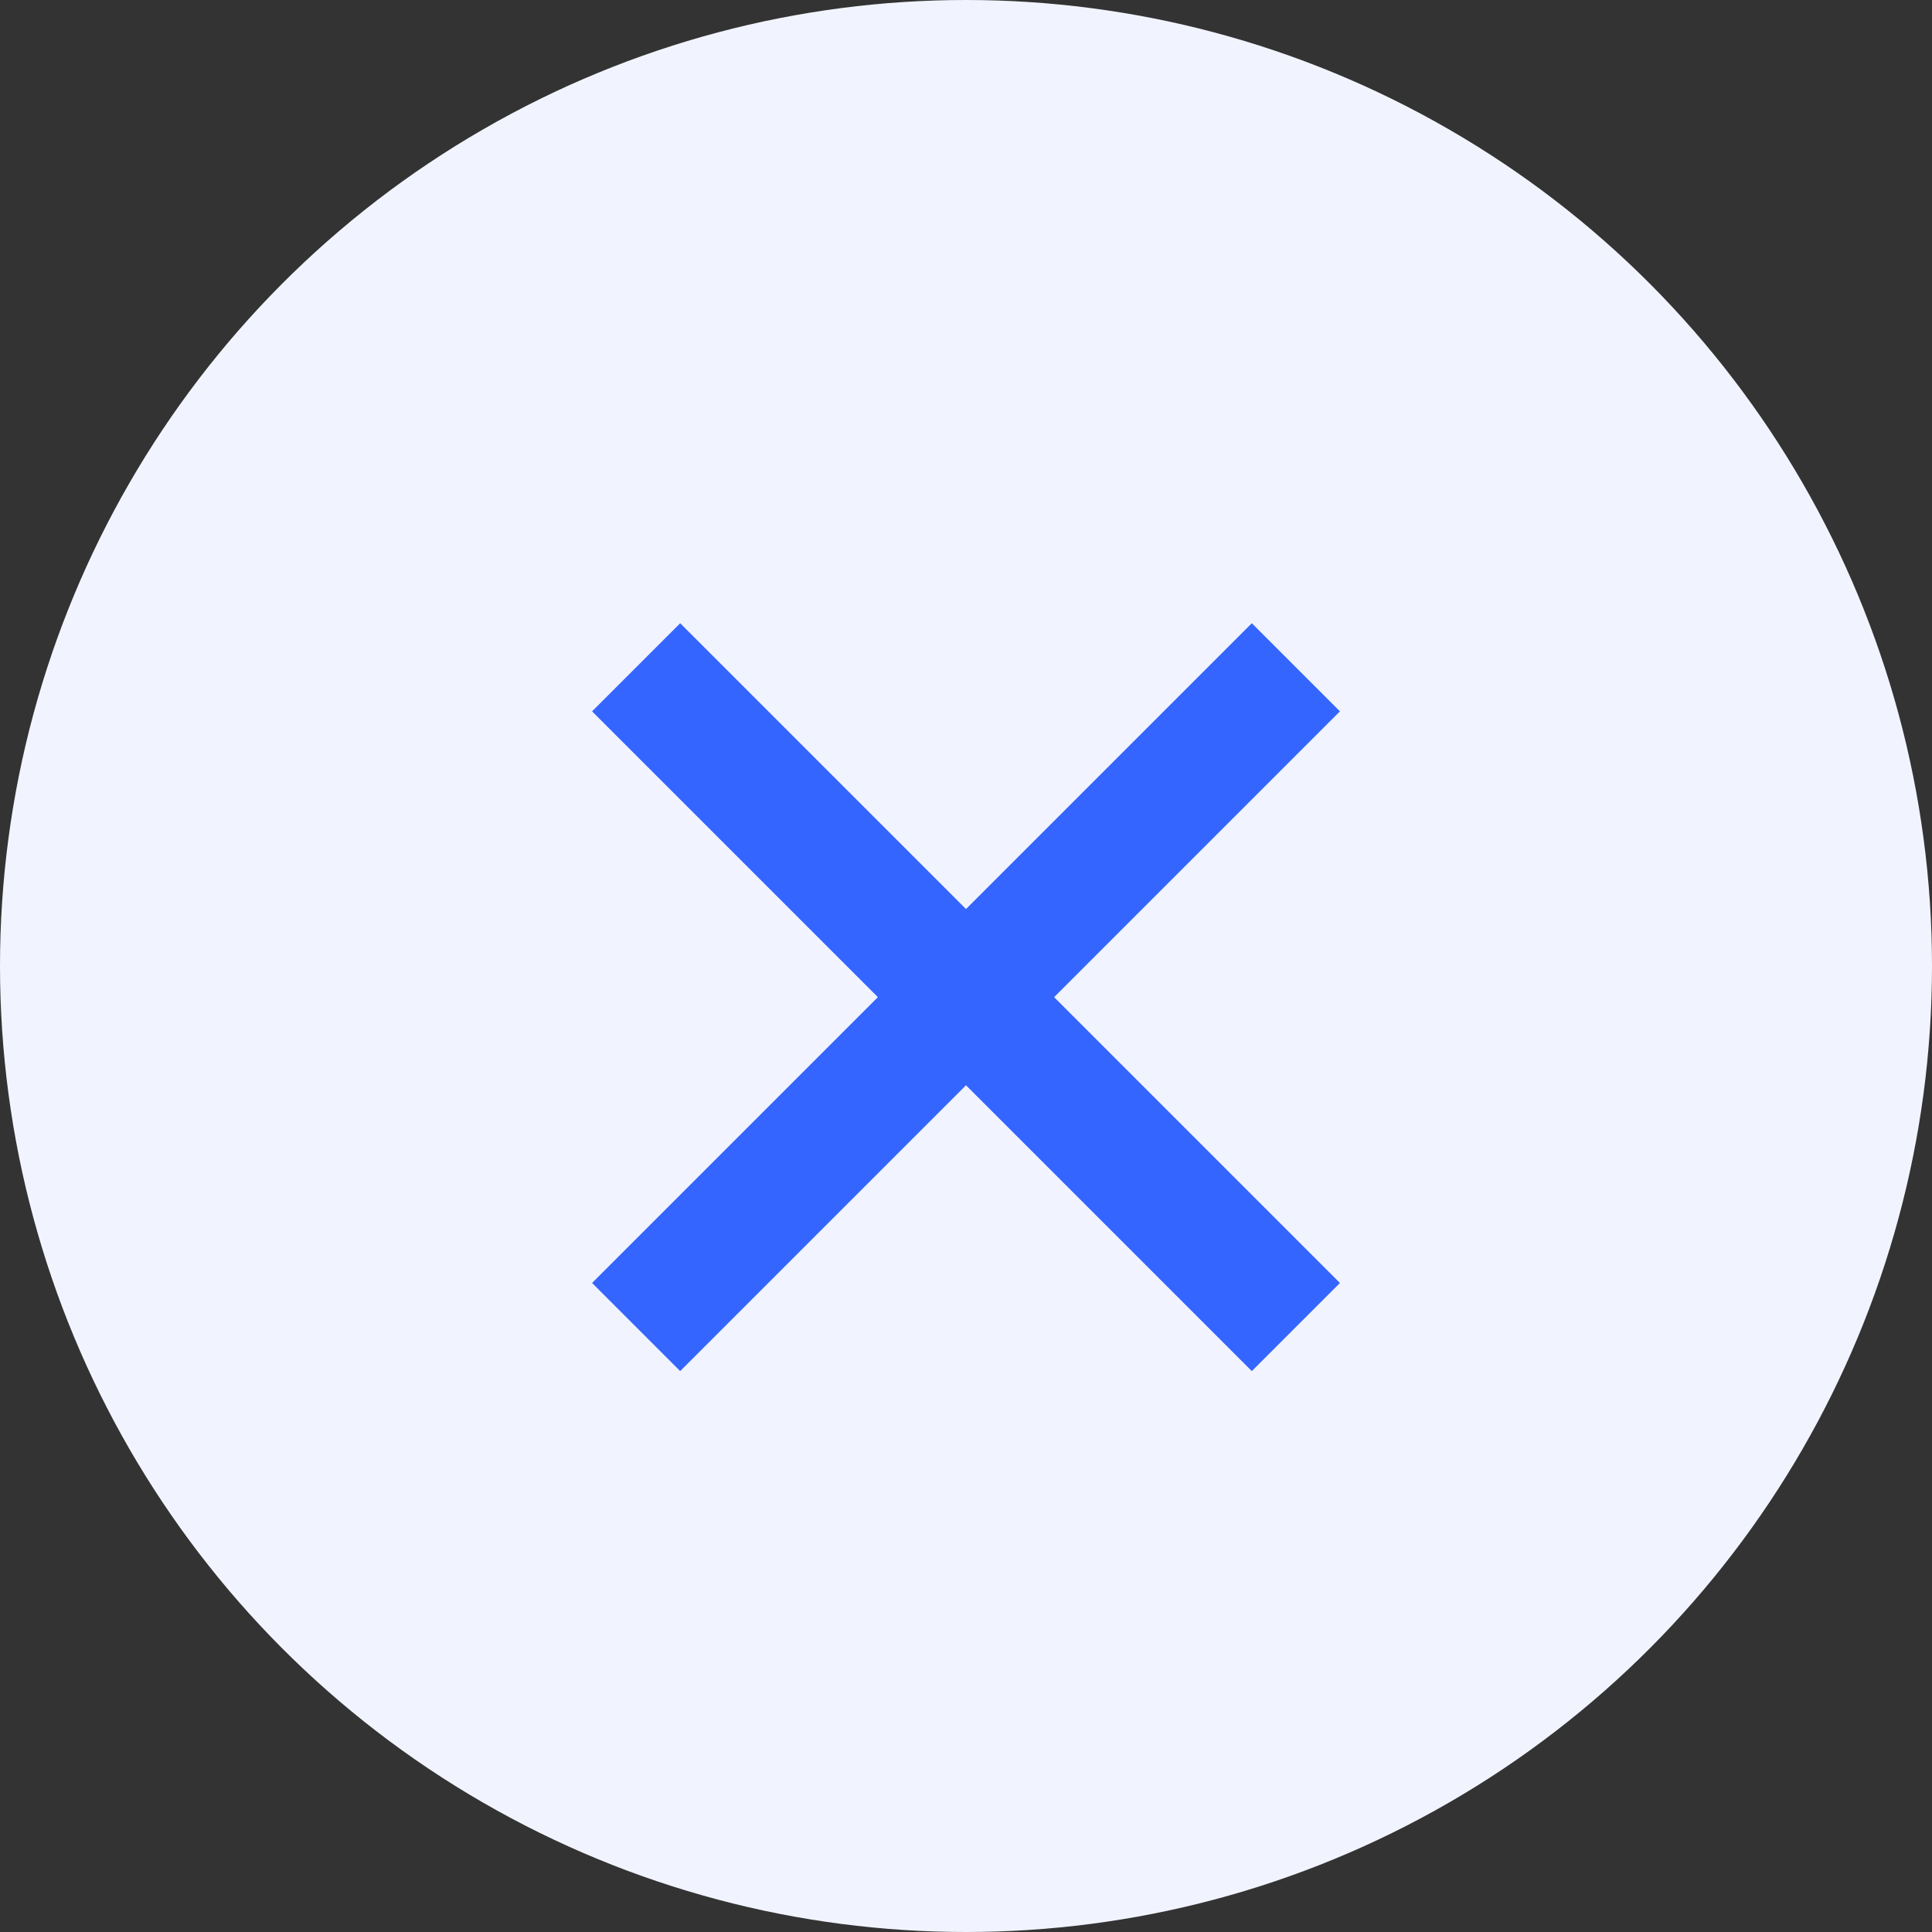 <svg width="31" height="31" viewBox="0 0 31 31" fill="none" xmlns="http://www.w3.org/2000/svg">
    <rect x="0" y="0" width="31" height="31" fill="#333333" stroke="none"/>
    <circle cx="15.5" cy="15.5" r="15.5" fill="#F1F4FF"/>
    <path d="M9.5 11.414 10.914 10l4.586 4.586L20.086 10l1.414 1.414L16.914 16l4.586 4.586L20.086 22 15.5 17.414 10.914 22 9.5 20.586 14.086 16 9.5 11.414z" fill="#3565FF"/>
</svg>
